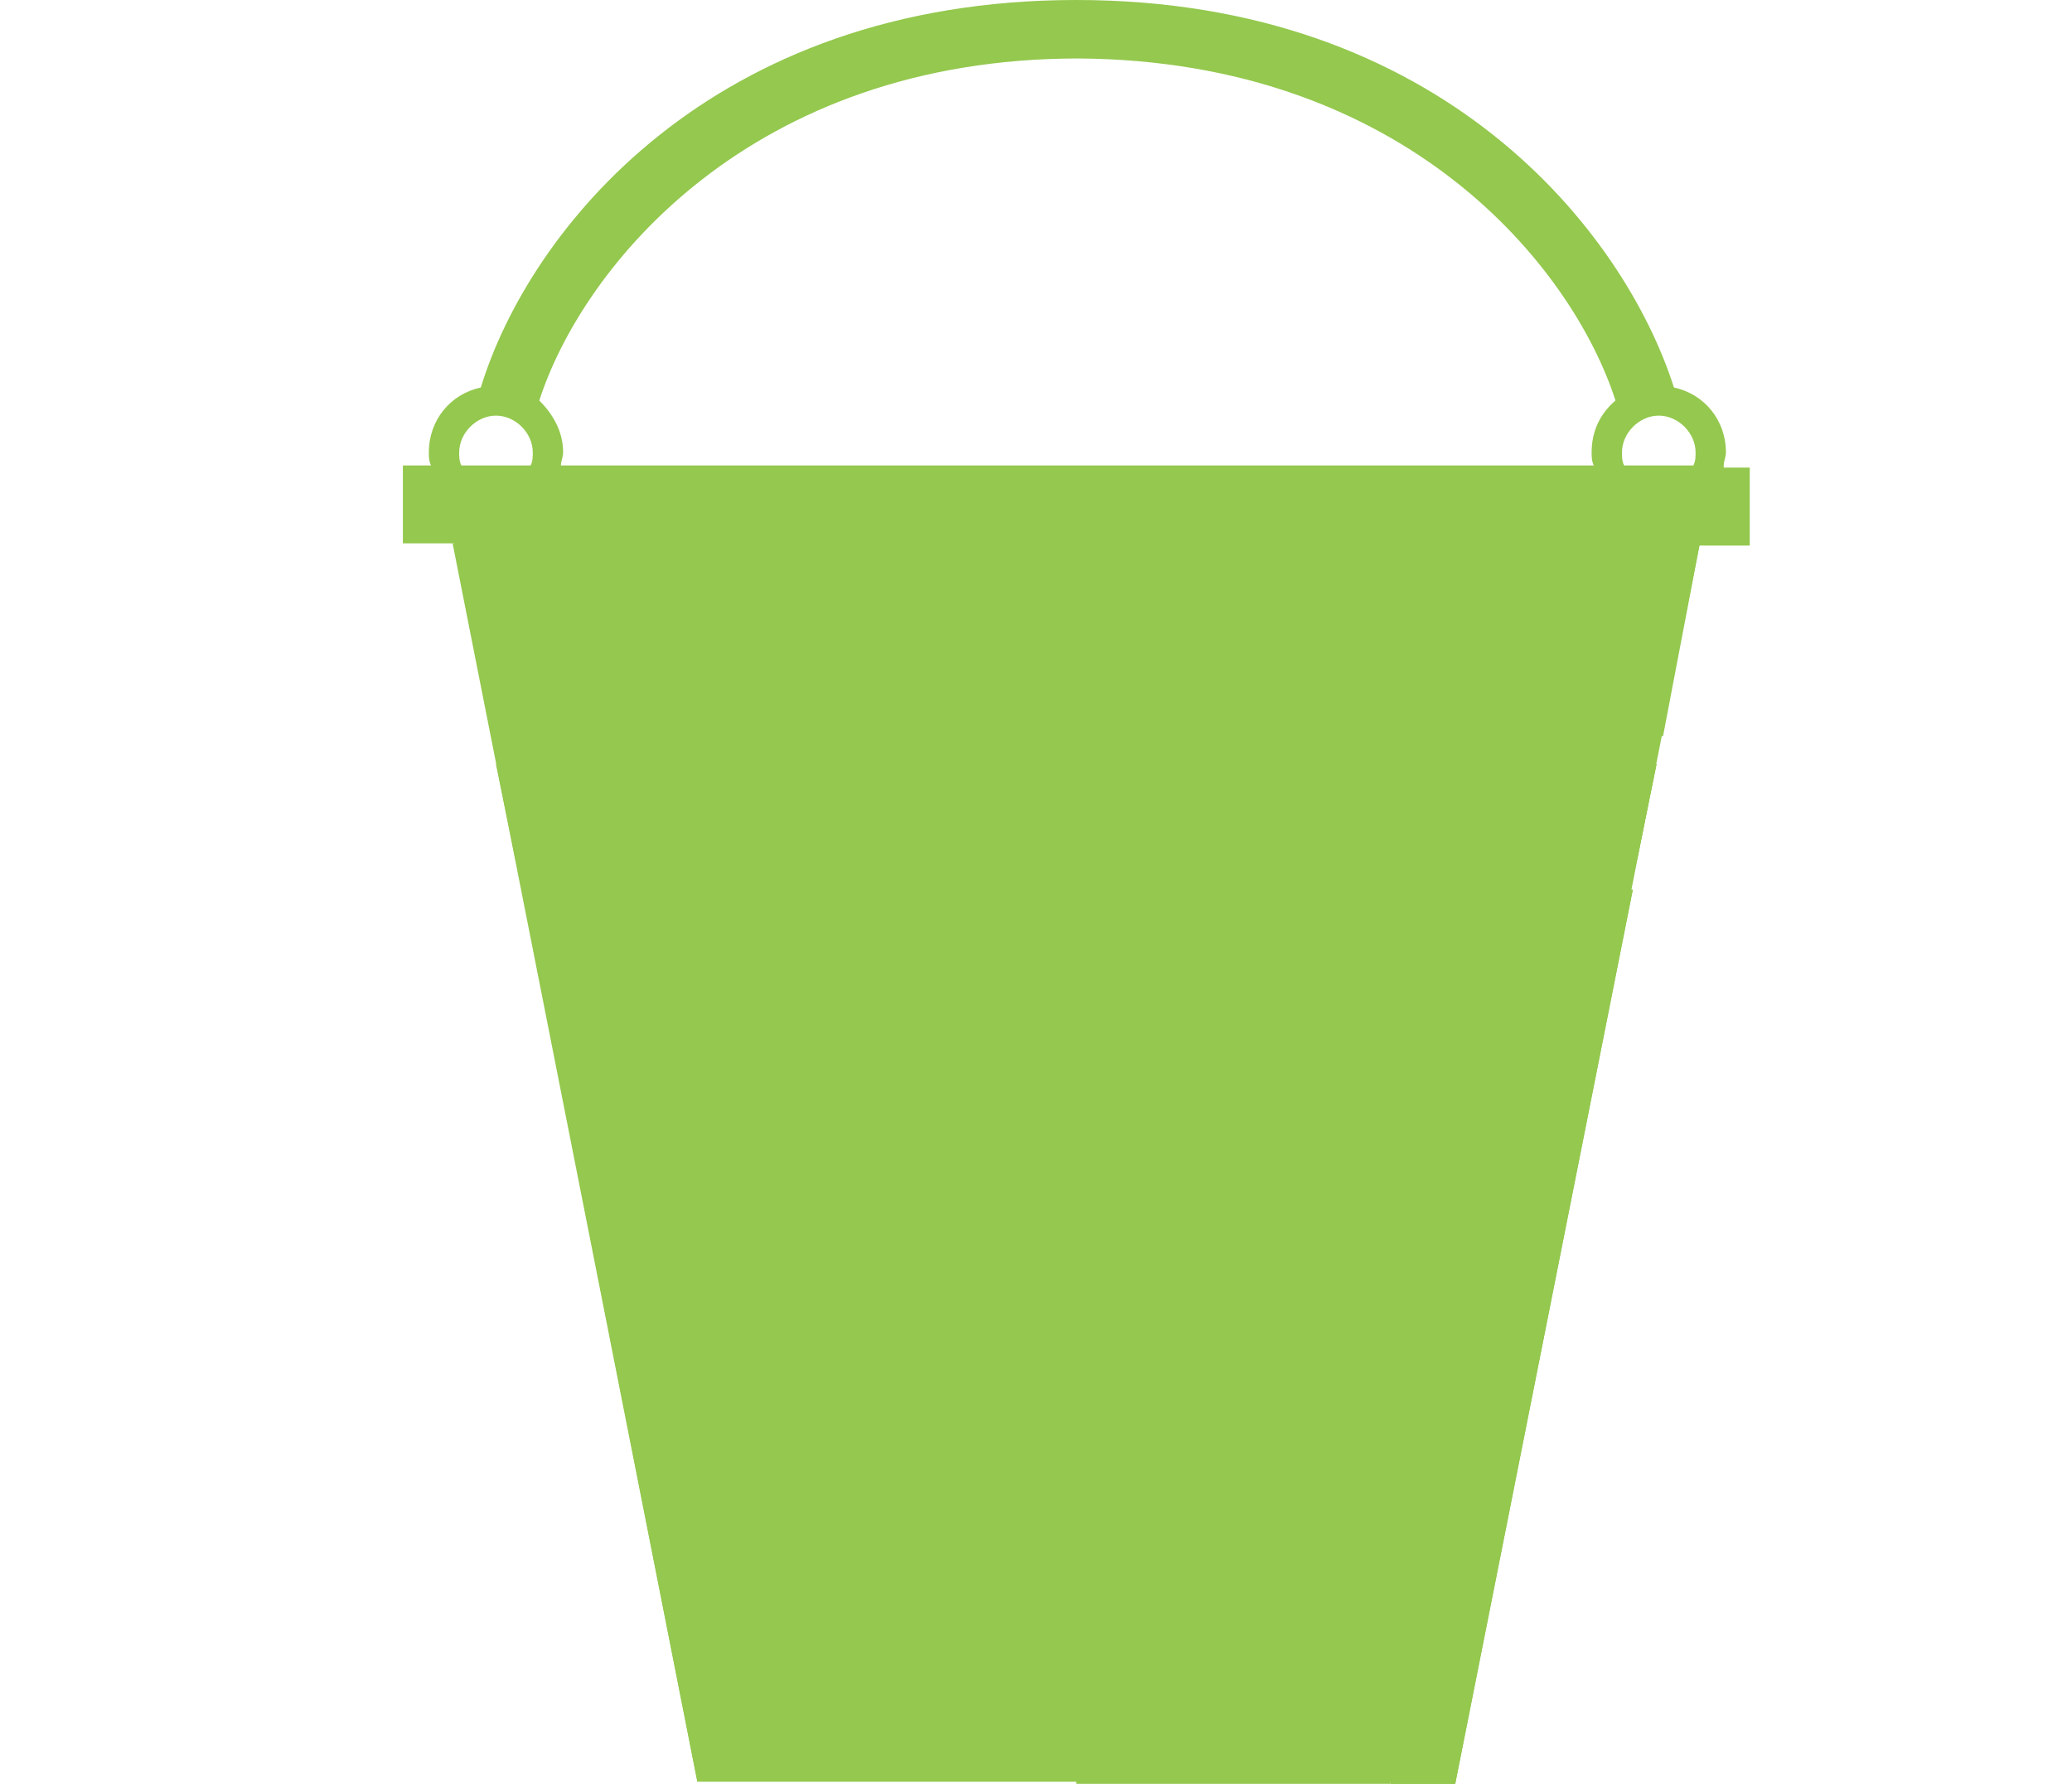 <svg width="36" height="31" viewBox="0 0 36 31" fill="none" xmlns="http://www.w3.org/2000/svg">
<path d="M7.864 9.443H29.534L25.283 30.962H12.116L7.864 9.443Z" fill="#94C84E"/>
<path d="M28.782 13.28L28.444 14.936H27.503L27.841 13.28H28.782Z" fill="#94C84E"/>
<path d="M27.052 13.28L26.788 14.936H8.956C8.843 14.371 8.73 13.845 8.617 13.28H27.052Z" fill="#94C84E"/>
<path d="M28.369 15.462L25.284 31H24.155L27.391 15.462H28.369Z" fill="#94C84E"/>
<path d="M26.675 15.462L24.117 30.962H12.116C11.1 25.808 10.084 20.616 9.068 15.462H26.675Z" fill="#94C84E"/>
<path d="M29.949 8.089C29.949 8.013 29.987 7.938 29.987 7.863C29.987 7.299 29.61 6.847 29.084 6.734C28.218 4.025 25.058 0 18.7 0C12.342 0 9.182 4.025 8.354 6.734C7.828 6.847 7.451 7.299 7.451 7.863C7.451 7.938 7.451 8.013 7.489 8.089H7V9.443H7.903C8.091 10.572 8.317 11.663 8.542 12.791H27.127L27.654 9.481H28.632L27.955 12.791H28.858L29.498 9.481H30.401V8.126H29.949V8.089ZM9.22 8.089H8.016C7.978 8.013 7.978 7.938 7.978 7.863C7.978 7.524 8.279 7.223 8.618 7.223C8.956 7.223 9.257 7.524 9.257 7.863C9.257 7.938 9.257 8.013 9.22 8.089ZM27.654 7.863C27.654 7.938 27.654 8.013 27.692 8.089H9.746C9.746 8.013 9.784 7.938 9.784 7.863C9.784 7.487 9.596 7.186 9.37 6.96C10.123 4.627 13.057 1.016 18.738 1.016C24.419 1.053 27.316 4.627 28.068 6.96C27.805 7.186 27.654 7.487 27.654 7.863ZM28.218 8.089C28.181 8.013 28.181 7.938 28.181 7.863C28.181 7.524 28.482 7.223 28.82 7.223C29.159 7.223 29.46 7.524 29.46 7.863C29.46 7.938 29.46 8.013 29.422 8.089H28.218Z" fill="#94C84E"/>
<path d="M26.675 15.462L24.154 31H18.699V15.462H26.675Z" fill="#94C84E"/>
<path d="M26.788 14.936H18.699V13.28H27.051L26.788 14.936Z" fill="#94C84E"/>
<path d="M27.126 12.791H18.699V9.443H27.691L27.126 12.791Z" fill="#94C84E"/>
<path d="M27.391 15.462H28.369L25.284 31H24.155L27.391 15.462Z" fill="#94C84E"/>
<path d="M27.841 13.28H28.782L28.444 14.936H27.503L27.841 13.28Z" fill="#94C84E"/>
<path d="M29.534 9.443L28.895 12.791H27.954L28.669 9.443H29.534Z" fill="#94C84E"/>
</svg>
